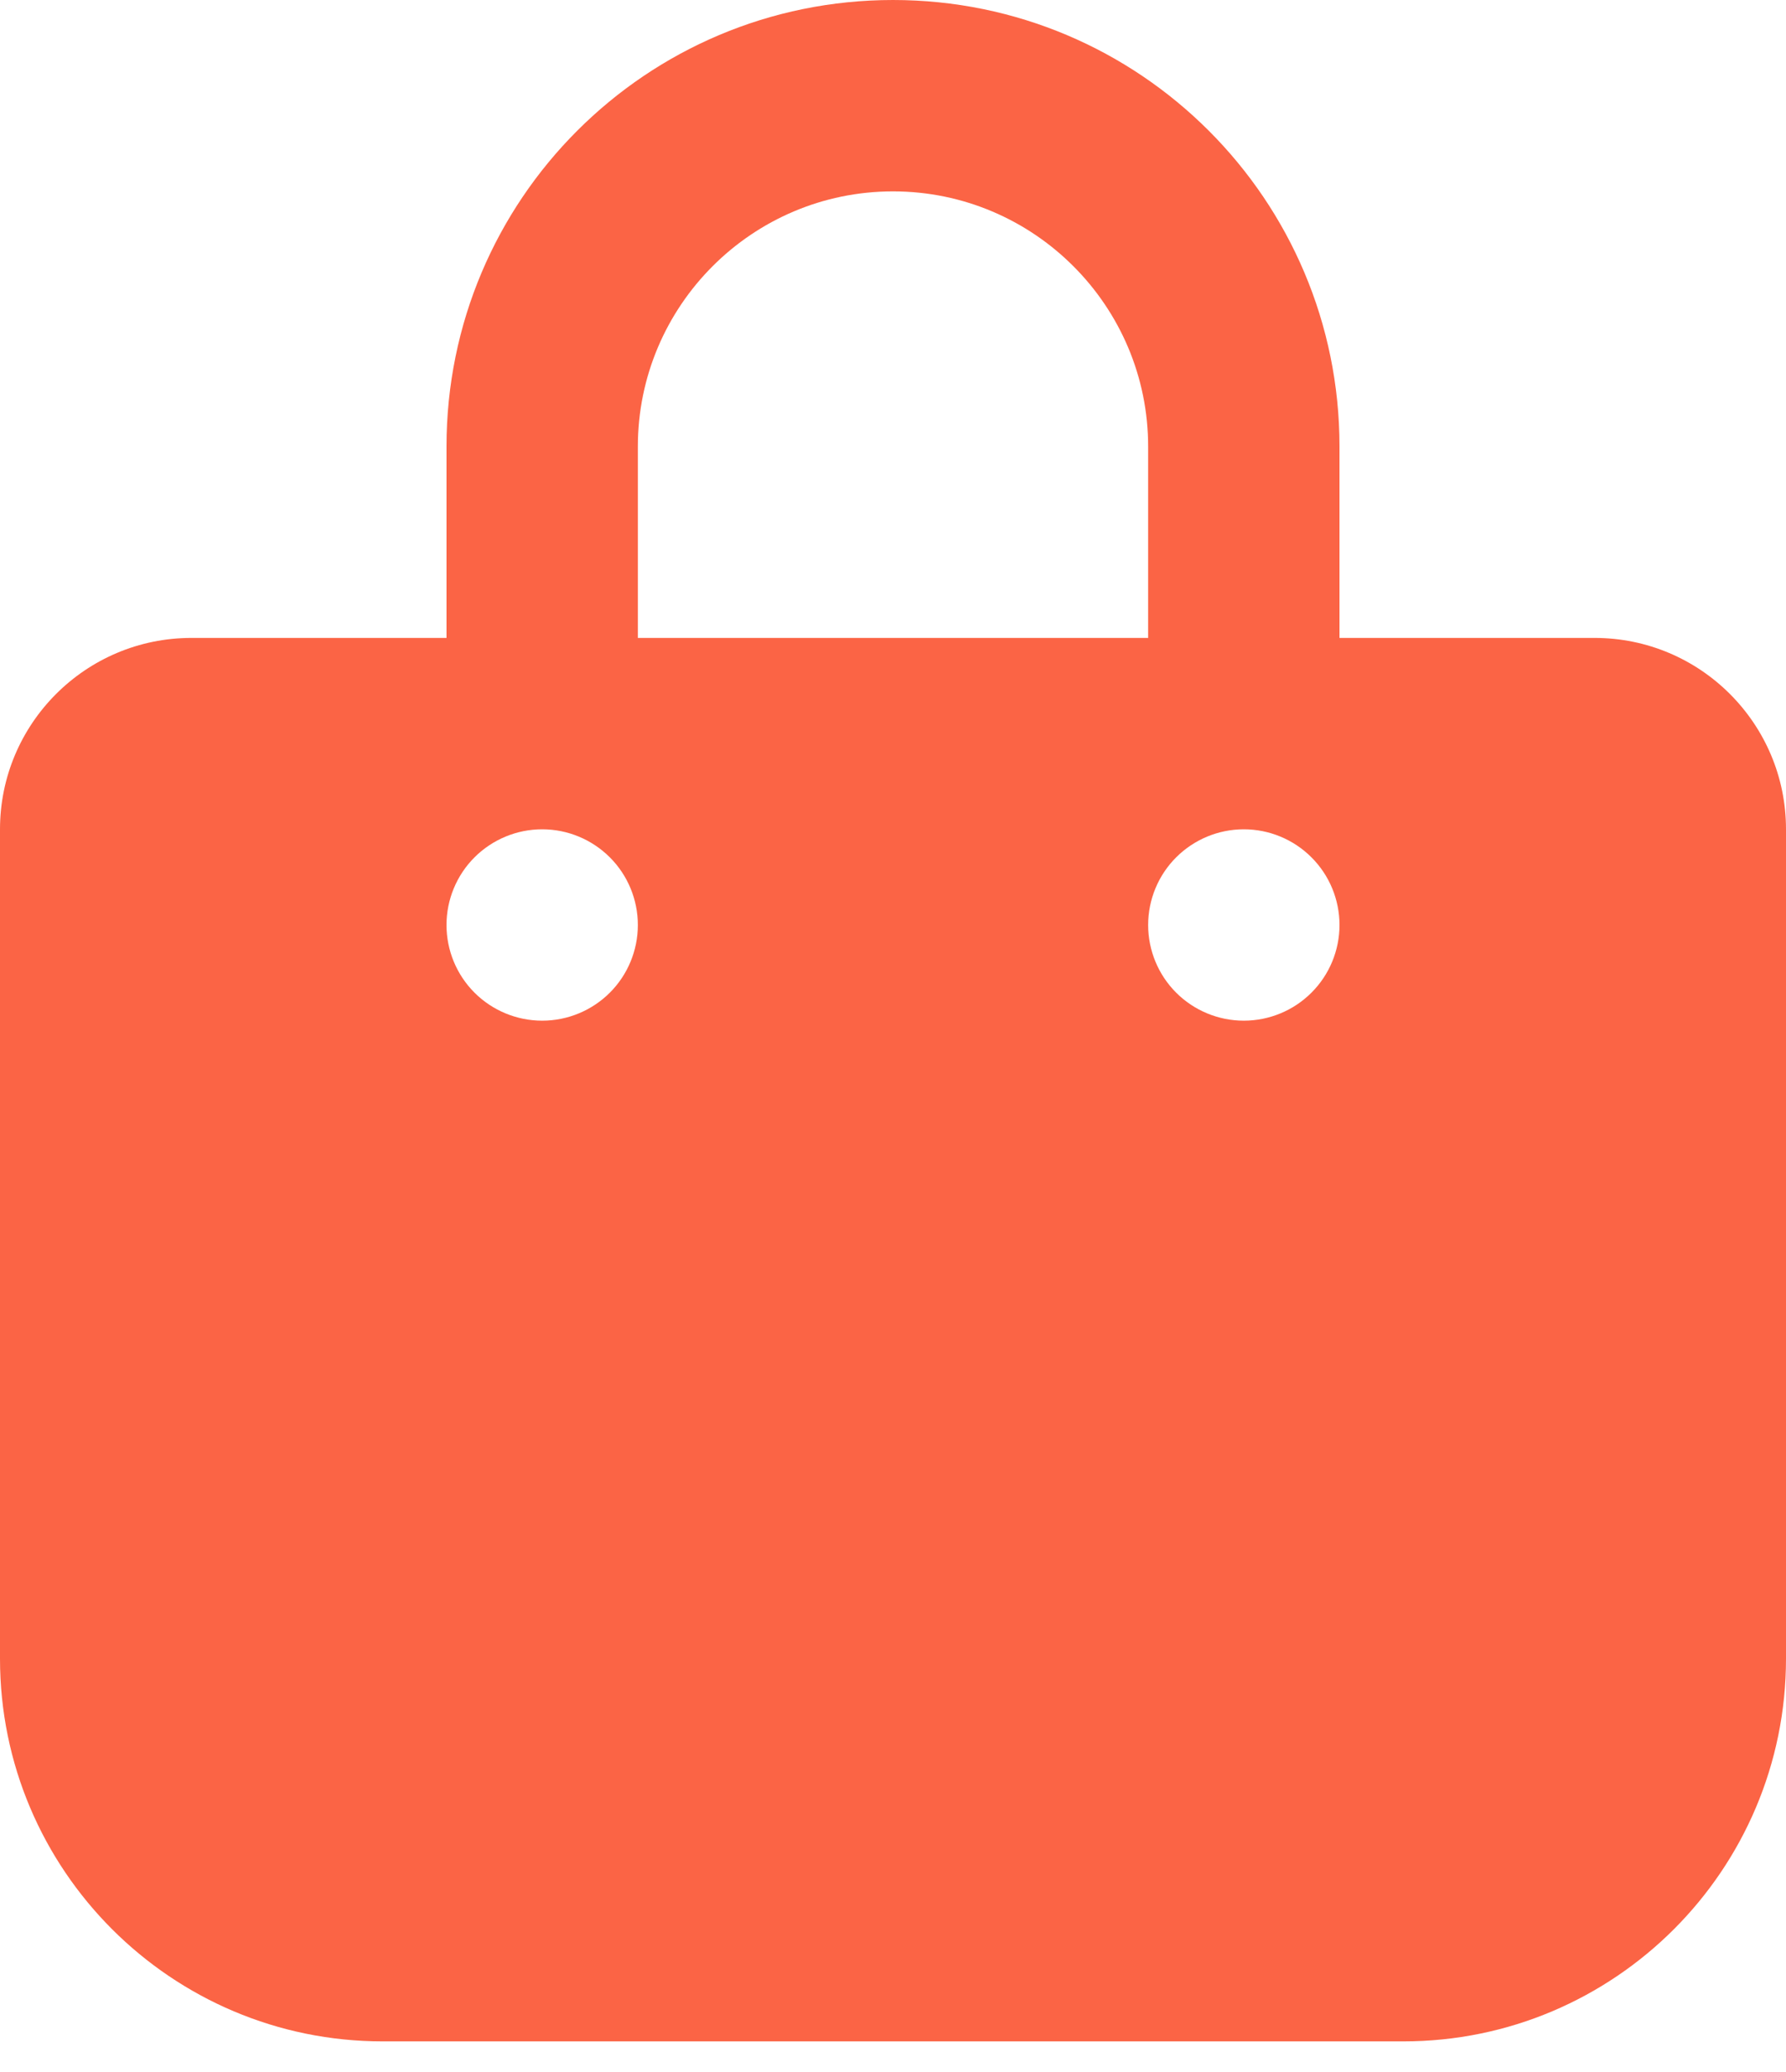 <?xml version="1.0" encoding="UTF-8"?> <svg xmlns="http://www.w3.org/2000/svg" width="50" height="58" viewBox="0 0 50 58" fill="none"><g clip-path="url(#clip0_10_2)"><path d="M17.857 12.5C17.857 8.56 21.06 5.357 25 5.357C28.94 5.357 32.143 8.56 32.143 12.5V17.857H17.857V12.5ZM12.5 17.857H5.357C2.4 17.857 0 20.257 0 23.214V46.429C0 52.344 4.799 57.143 10.714 57.143H39.286C45.201 57.143 50 52.344 50 46.429V23.214C50 20.257 47.6 17.857 44.643 17.857H37.5V12.5C37.5 5.592 31.909 0 25 0C18.091 0 12.5 5.592 12.5 12.5V17.857ZM15.179 23.214C15.889 23.214 16.57 23.497 17.073 23.999C17.575 24.501 17.857 25.183 17.857 25.893C17.857 26.603 17.575 27.285 17.073 27.787C16.57 28.289 15.889 28.571 15.179 28.571C14.468 28.571 13.787 28.289 13.284 27.787C12.782 27.285 12.5 26.603 12.5 25.893C12.5 25.183 12.782 24.501 13.284 23.999C13.787 23.497 14.468 23.214 15.179 23.214ZM32.143 25.893C32.143 25.183 32.425 24.501 32.927 23.999C33.43 23.497 34.111 23.214 34.821 23.214C35.532 23.214 36.213 23.497 36.715 23.999C37.218 24.501 37.5 25.183 37.5 25.893C37.5 26.603 37.218 27.285 36.715 27.787C36.213 28.289 35.532 28.571 34.821 28.571C34.111 28.571 33.43 28.289 32.927 27.787C32.425 27.285 32.143 26.603 32.143 25.893Z" fill="#FB6445"></path></g><defs><clipPath id="clip0_10_2"><rect width="50" height="57.143" fill="white"></rect></clipPath></defs></svg> 